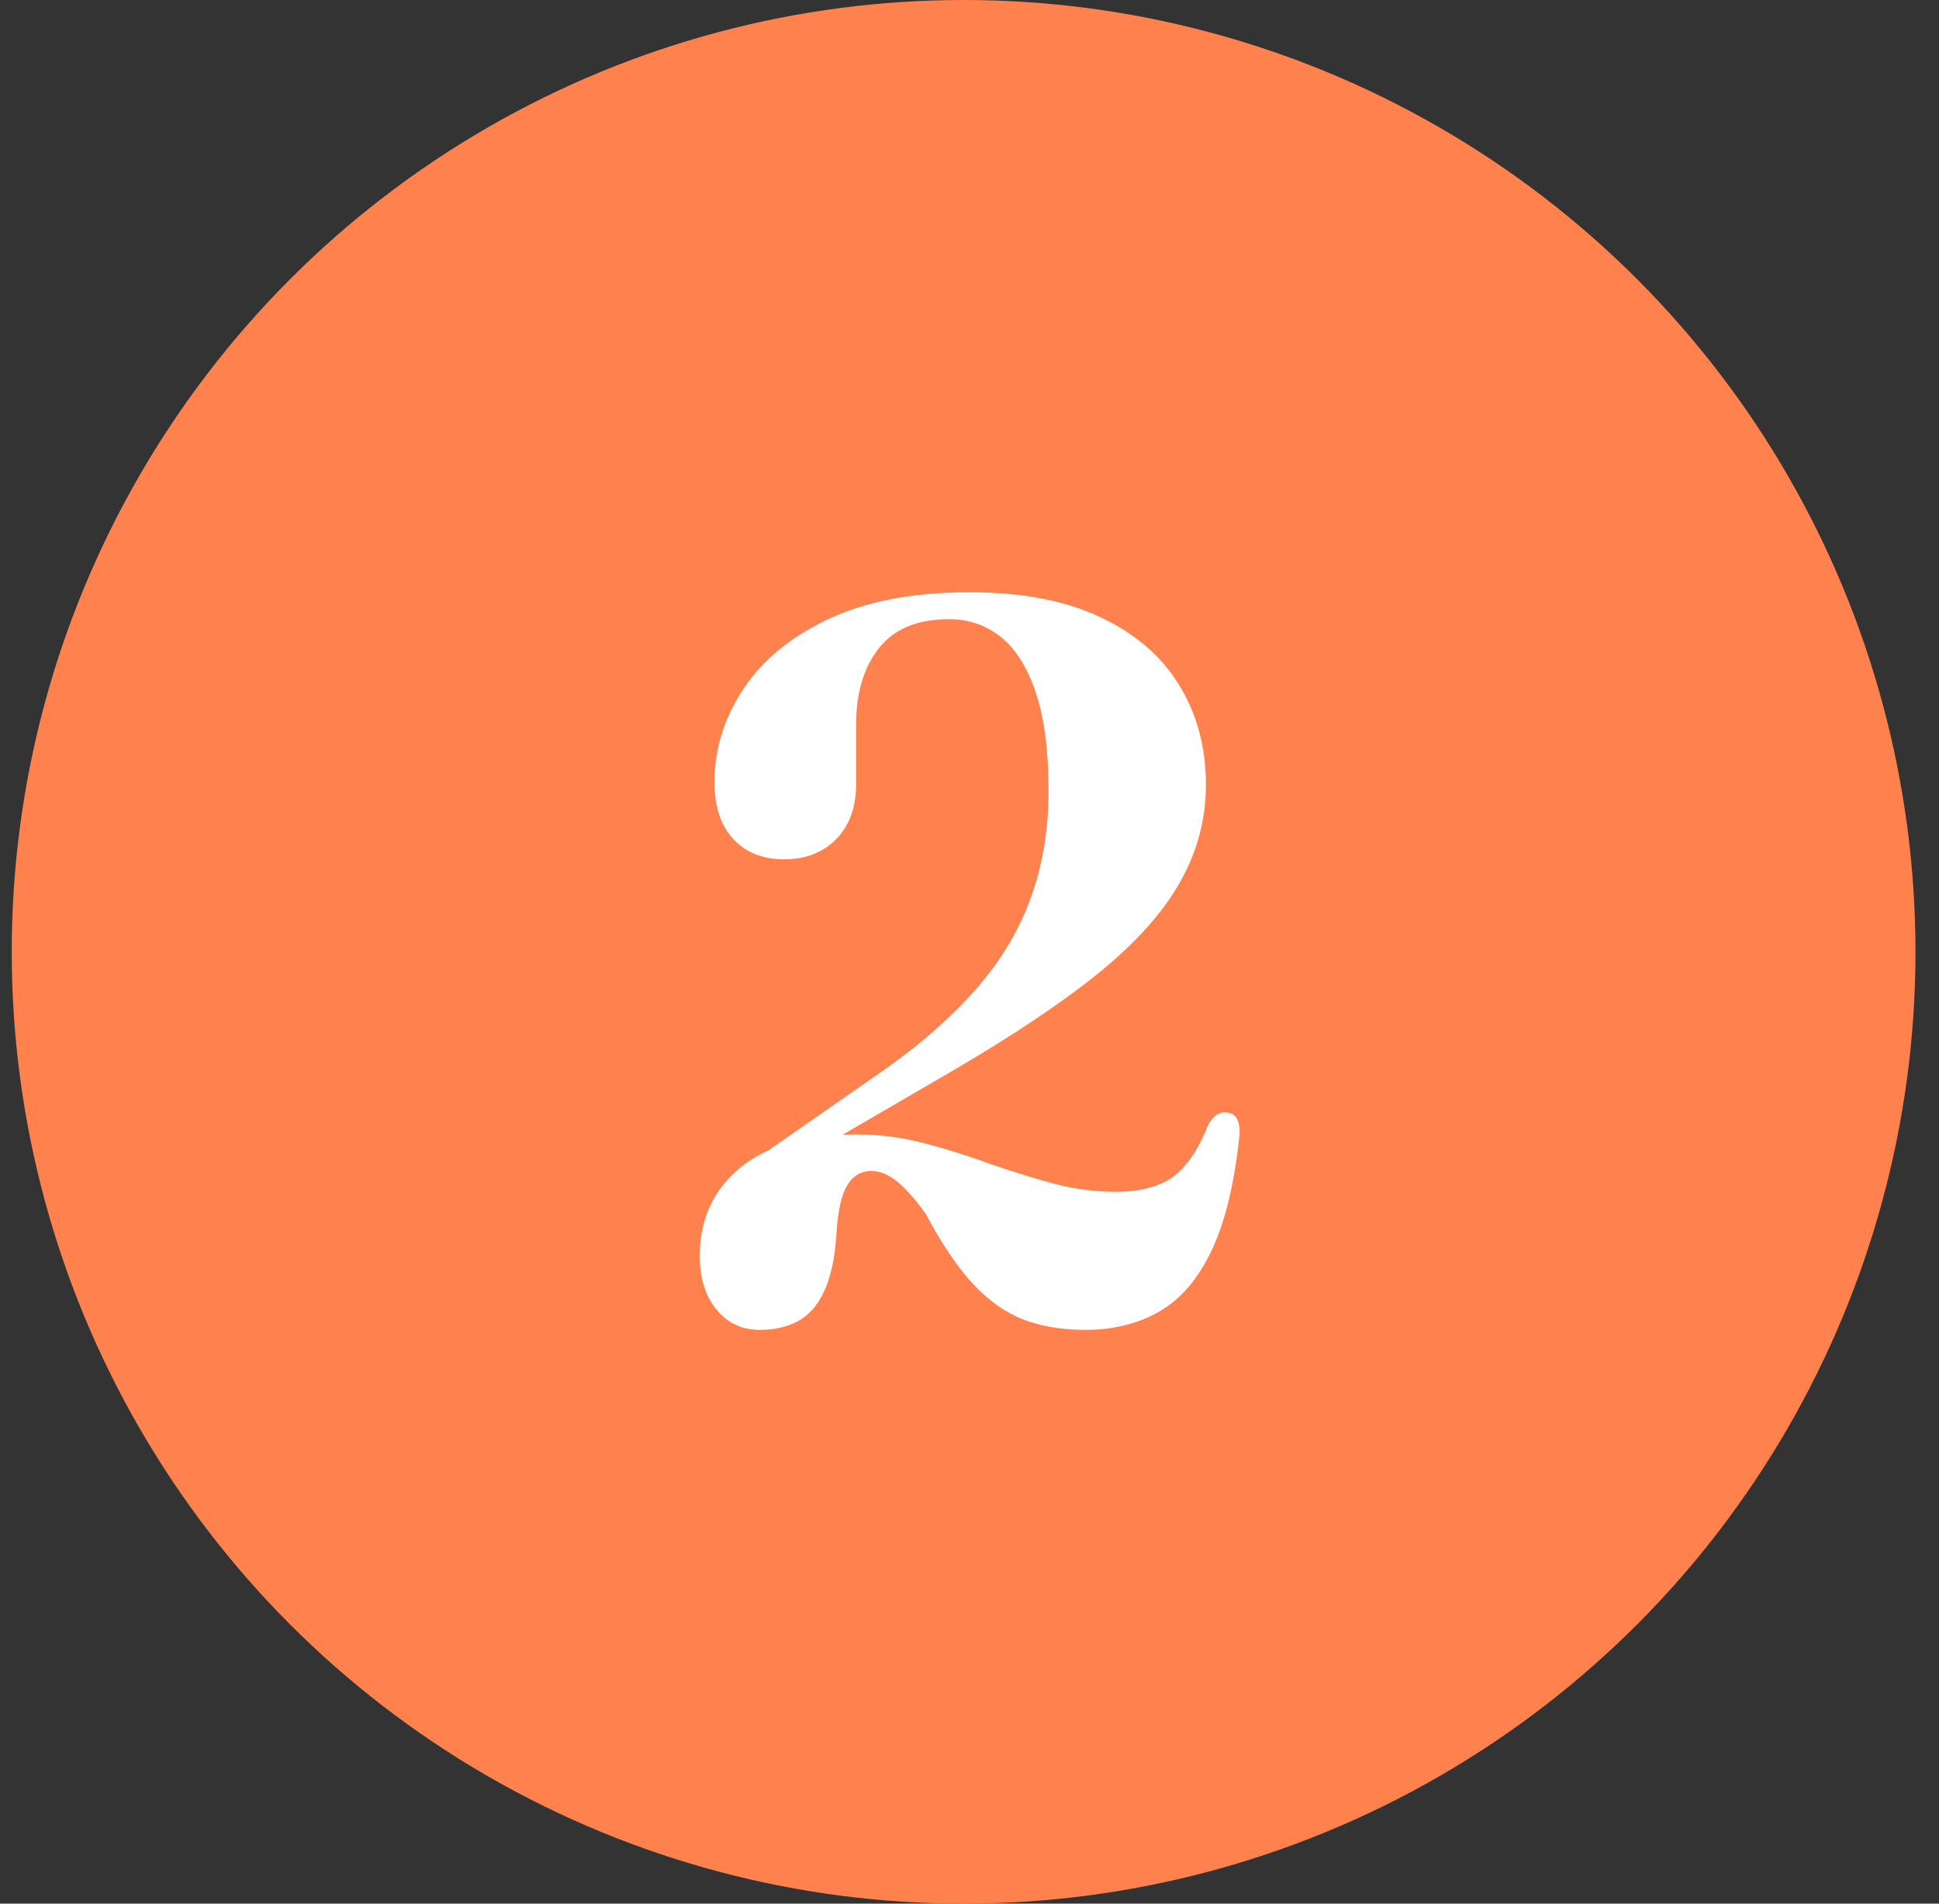 <svg width="55" height="54" viewBox="0 0 55 54" fill="none" xmlns="http://www.w3.org/2000/svg">
<rect x="0" y="0" width="55" height="54" fill="#333333" stroke="none"/>
<circle cx="27.333" cy="27" r="27" fill="#FF824E"/>
<path d="M21.937 33.332L21.433 32.886L24.702 30.611C25.854 29.833 26.799 29.036 27.539 28.22C28.288 27.404 28.84 26.526 29.195 25.585C29.559 24.635 29.742 23.588 29.742 22.446C29.742 21.294 29.622 20.363 29.382 19.652C29.142 18.932 28.811 18.404 28.388 18.068C27.966 17.732 27.476 17.564 26.919 17.564C26.027 17.564 25.364 17.838 24.932 18.385C24.5 18.932 24.284 19.652 24.284 20.545V22.23C24.284 22.892 24.097 23.416 23.723 23.799C23.348 24.183 22.854 24.375 22.239 24.375C21.635 24.375 21.155 24.183 20.799 23.799C20.444 23.416 20.267 22.878 20.267 22.187C20.267 21.256 20.535 20.382 21.073 19.566C21.611 18.74 22.417 18.073 23.492 17.564C24.567 17.055 25.902 16.801 27.495 16.801C28.983 16.801 30.222 17.036 31.211 17.507C32.209 17.977 32.958 18.625 33.457 19.451C33.956 20.267 34.206 21.203 34.206 22.259C34.206 23.228 33.966 24.14 33.486 24.995C33.016 25.849 32.248 26.713 31.182 27.587C30.116 28.451 28.7 29.396 26.934 30.424L21.937 33.332ZM19.849 35.622C19.849 34.595 20.228 33.764 20.987 33.131C21.755 32.497 22.859 32.18 24.299 32.18C24.942 32.18 25.576 32.262 26.2 32.425C26.823 32.588 27.438 32.78 28.043 33.001C28.648 33.212 29.247 33.4 29.843 33.563C30.448 33.726 31.047 33.807 31.643 33.807C32.343 33.807 32.891 33.663 33.284 33.376C33.678 33.078 34.009 32.584 34.278 31.892C34.355 31.758 34.436 31.667 34.523 31.619C34.609 31.561 34.705 31.542 34.811 31.561C34.935 31.571 35.027 31.628 35.084 31.734C35.151 31.84 35.175 32.003 35.156 32.224C35.012 33.587 34.748 34.672 34.364 35.478C33.98 36.284 33.486 36.86 32.881 37.206C32.276 37.551 31.576 37.724 30.779 37.724C30.116 37.724 29.526 37.623 29.008 37.422C28.499 37.22 28.023 36.88 27.582 36.4C27.14 35.919 26.699 35.262 26.257 34.427C25.912 33.956 25.623 33.639 25.393 33.476C25.172 33.303 24.947 33.217 24.716 33.217C24.419 33.217 24.188 33.356 24.025 33.635C23.862 33.904 23.761 34.374 23.723 35.046C23.675 35.727 23.555 36.265 23.363 36.659C23.18 37.043 22.936 37.316 22.628 37.48C22.321 37.643 21.961 37.724 21.548 37.724C21.049 37.724 20.641 37.532 20.324 37.148C20.008 36.764 19.849 36.255 19.849 35.622Z" fill="white"/>
</svg>
